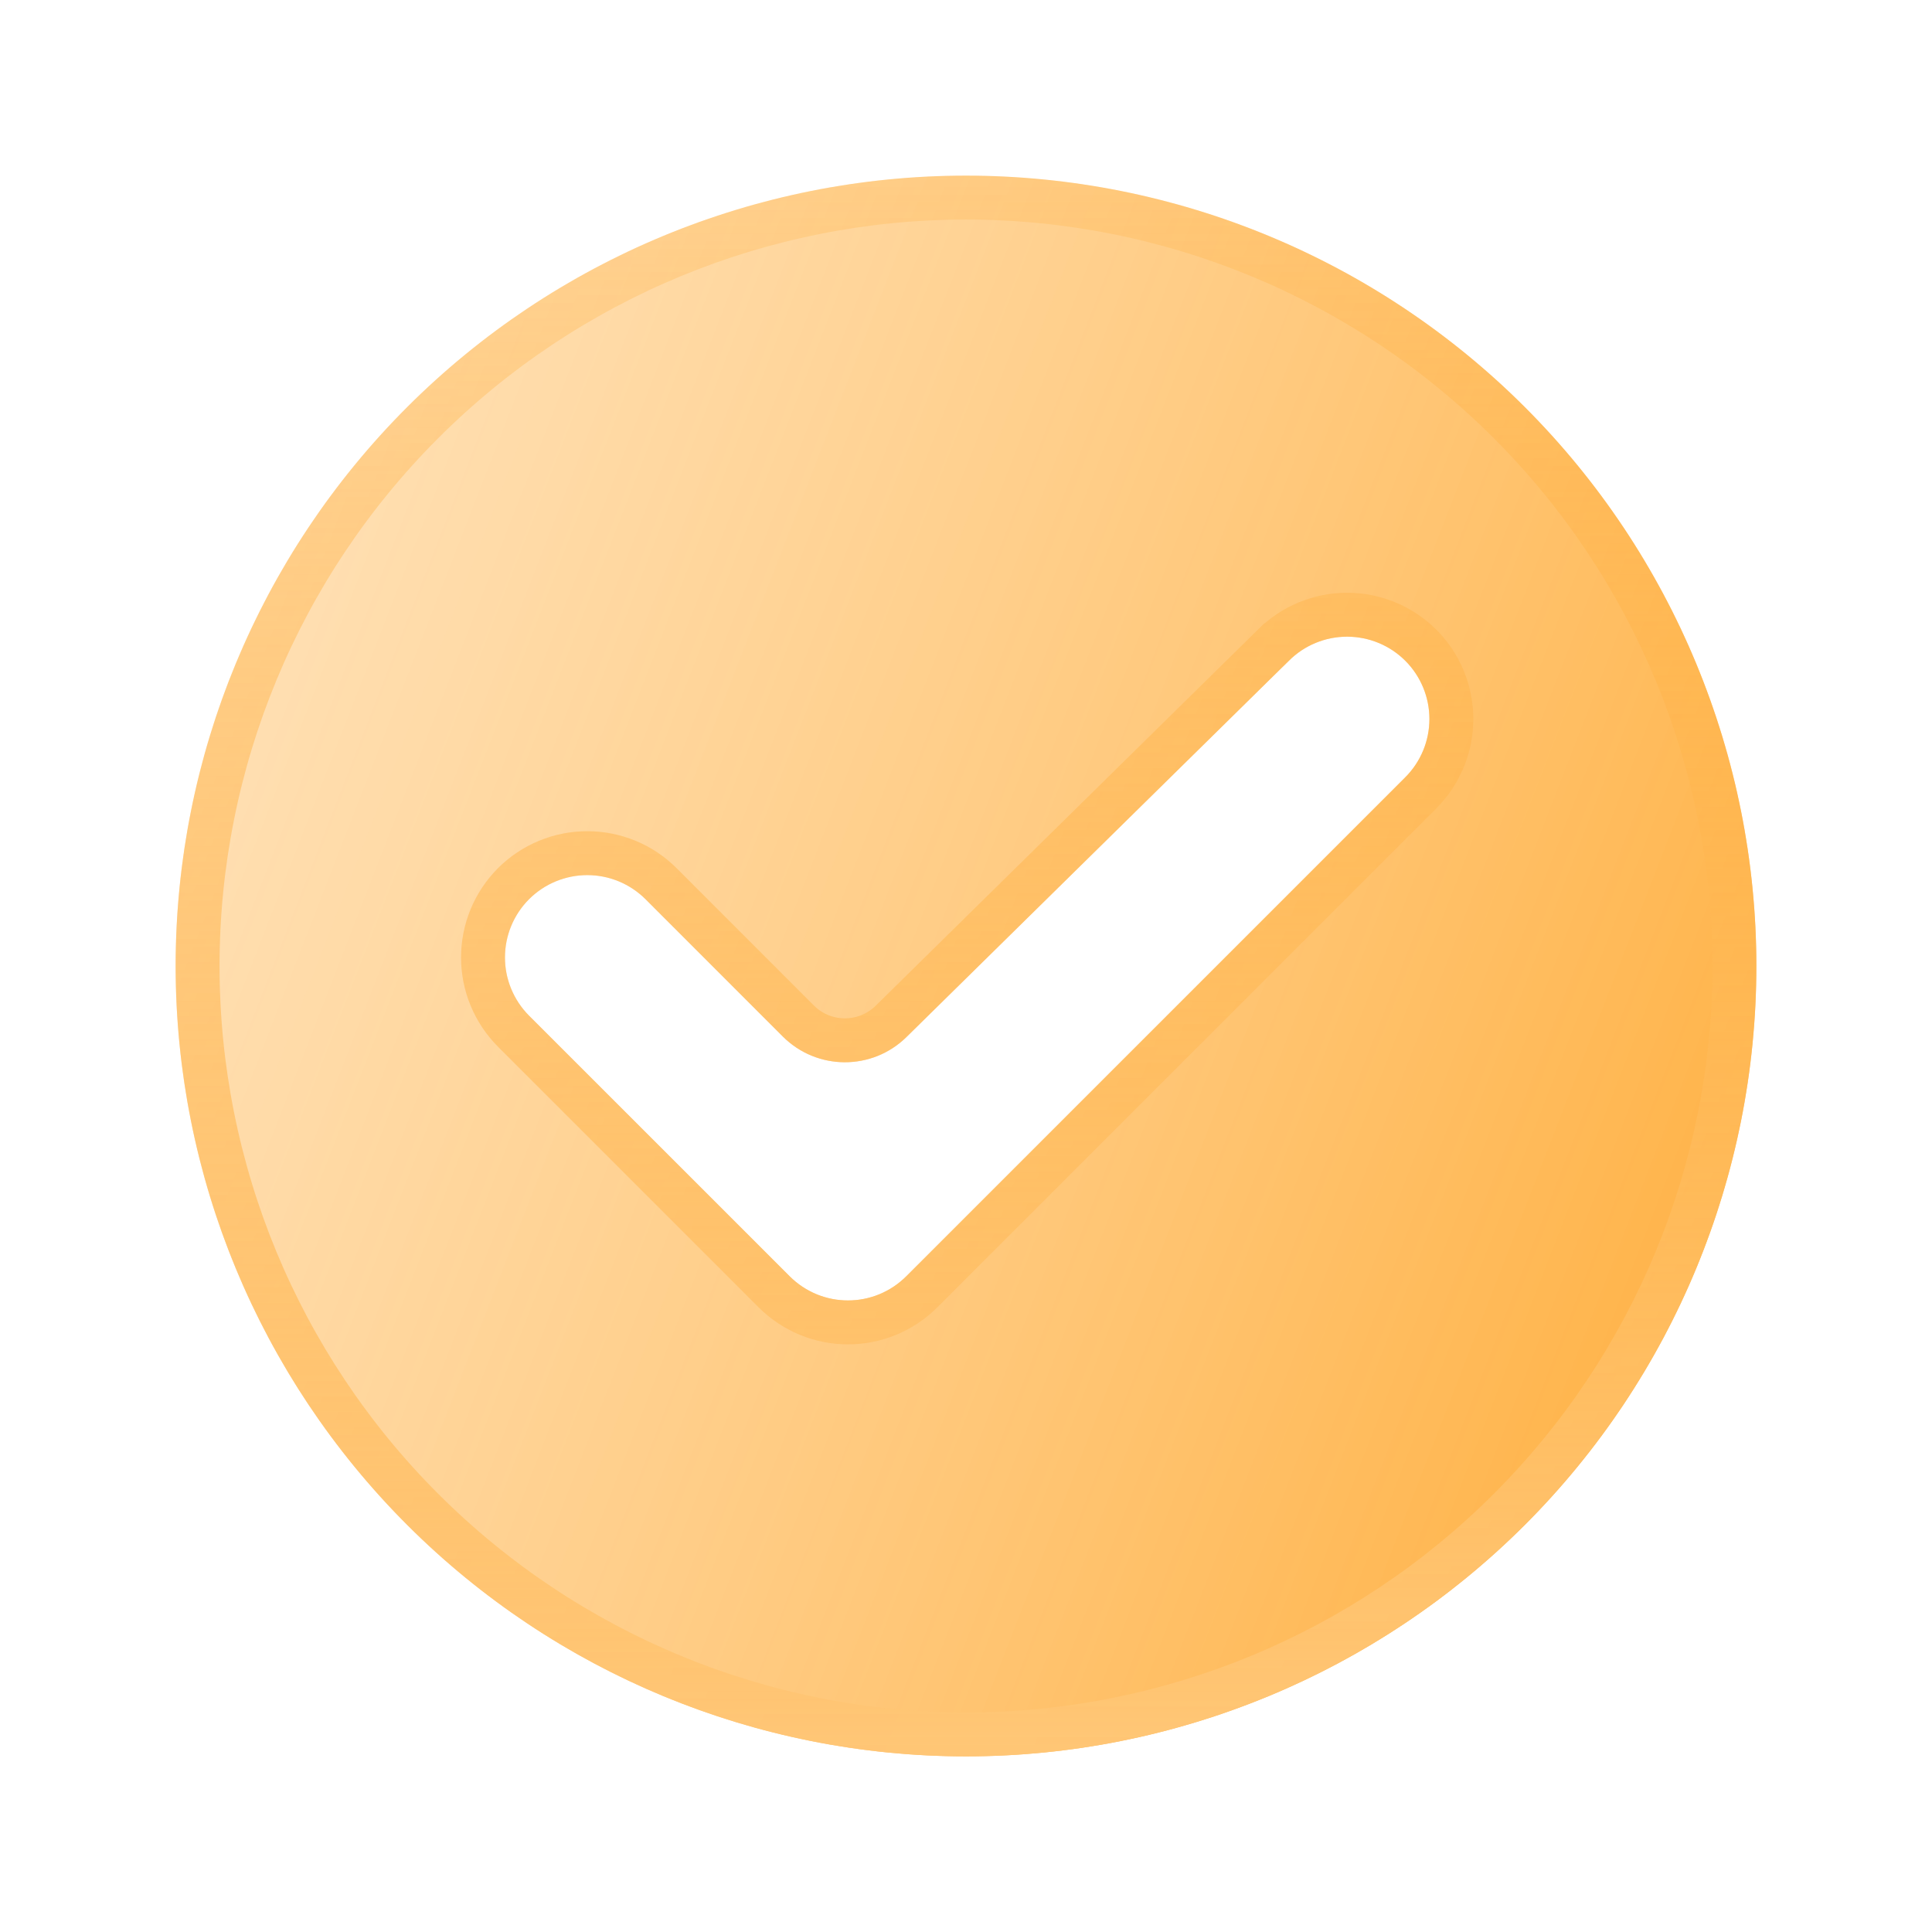 <?xml version="1.0" encoding="UTF-8"?> <svg xmlns="http://www.w3.org/2000/svg" width="44" height="44" viewBox="0 0 44 44" fill="none"><g filter="url(#filter0_b_451_1029)"><path d="M22 40C17.226 40 12.648 38.104 9.272 34.728C5.896 31.352 4 26.774 4 22C4 17.226 5.896 12.648 9.272 9.272C12.648 5.896 17.226 4 22 4C26.774 4 31.352 5.896 34.728 9.272C38.104 12.648 40 17.226 40 22C40 26.774 38.104 31.352 34.728 34.728C31.352 38.104 26.774 40 22 40ZM17.986 29.068C18.16 29.242 18.367 29.38 18.594 29.475C18.822 29.569 19.066 29.617 19.312 29.617C19.558 29.617 19.802 29.569 20.03 29.475C20.257 29.38 20.464 29.242 20.638 29.068L32.005 17.701C32.357 17.349 32.554 16.872 32.554 16.375C32.554 15.878 32.357 15.401 32.005 15.049C31.653 14.697 31.176 14.5 30.679 14.5C30.182 14.5 29.705 14.697 29.353 15.049L20.645 23.617C19.862 24.388 18.605 24.383 17.828 23.606L14.701 20.479C14.349 20.127 13.872 19.93 13.375 19.93C12.878 19.93 12.401 20.127 12.049 20.479C11.697 20.831 11.5 21.308 11.5 21.805C11.5 22.051 11.548 22.295 11.643 22.523C11.737 22.75 11.875 22.957 12.049 23.131L17.986 29.068Z" fill="url(#paint0_linear_451_1029)"></path><path d="M22 39.5C17.359 39.5 12.908 37.656 9.626 34.374C6.344 31.093 4.5 26.641 4.5 22C4.5 17.359 6.344 12.908 9.626 9.626C12.908 6.344 17.359 4.5 22 4.5C26.641 4.5 31.093 6.344 34.374 9.626C37.656 12.908 39.5 17.359 39.5 22C39.5 26.641 37.656 31.093 34.374 34.374C31.093 37.656 26.641 39.5 22 39.5ZM17.632 29.422C17.632 29.422 17.632 29.422 17.632 29.422C17.853 29.642 18.115 29.817 18.403 29.936C18.691 30.056 19 30.117 19.312 30.117C19.624 30.117 19.933 30.056 20.221 29.936C20.509 29.817 20.771 29.642 20.992 29.422C20.992 29.422 20.992 29.422 20.992 29.422L32.359 18.055C32.804 17.609 33.054 17.005 33.054 16.375C33.054 15.745 32.804 15.141 32.359 14.695C31.913 14.25 31.309 14 30.679 14C30.05 14 29.446 14.249 29.001 14.694C29 14.694 29 14.695 28.999 14.695L20.294 23.261C19.707 23.839 18.764 23.835 18.182 23.253L15.055 20.125C14.609 19.68 14.005 19.43 13.375 19.43C12.745 19.43 12.141 19.68 11.695 20.125C11.25 20.571 11 21.175 11 21.805C11 22.117 11.061 22.426 11.181 22.714C11.3 23.002 11.475 23.264 11.695 23.485L17.632 29.422Z" stroke="url(#paint1_linear_451_1029)"></path></g><defs><filter id="filter0_b_451_1029" x="-4" y="-4" width="52" height="52" filterUnits="userSpaceOnUse" color-interpolation-filters="sRGB"><feFlood flood-opacity="0" result="BackgroundImageFix"></feFlood><feGaussianBlur in="BackgroundImageFix" stdDeviation="4"></feGaussianBlur><feComposite in2="SourceAlpha" operator="in" result="effect1_backgroundBlur_451_1029"></feComposite><feBlend mode="normal" in="SourceGraphic" in2="effect1_backgroundBlur_451_1029" result="shape"></feBlend></filter><linearGradient id="paint0_linear_451_1029" x1="5.799" y1="4" x2="60.562" y2="25.27" gradientUnits="userSpaceOnUse"><stop stop-color="#FFC676" stop-opacity="0.5"></stop><stop offset="1" stop-color="#FF9500"></stop></linearGradient><linearGradient id="paint1_linear_451_1029" x1="22" y1="4" x2="22" y2="40" gradientUnits="userSpaceOnUse"><stop stop-color="#FFAB34" stop-opacity="0.2"></stop><stop offset="1" stop-color="#FFC676"></stop></linearGradient></defs></svg> 